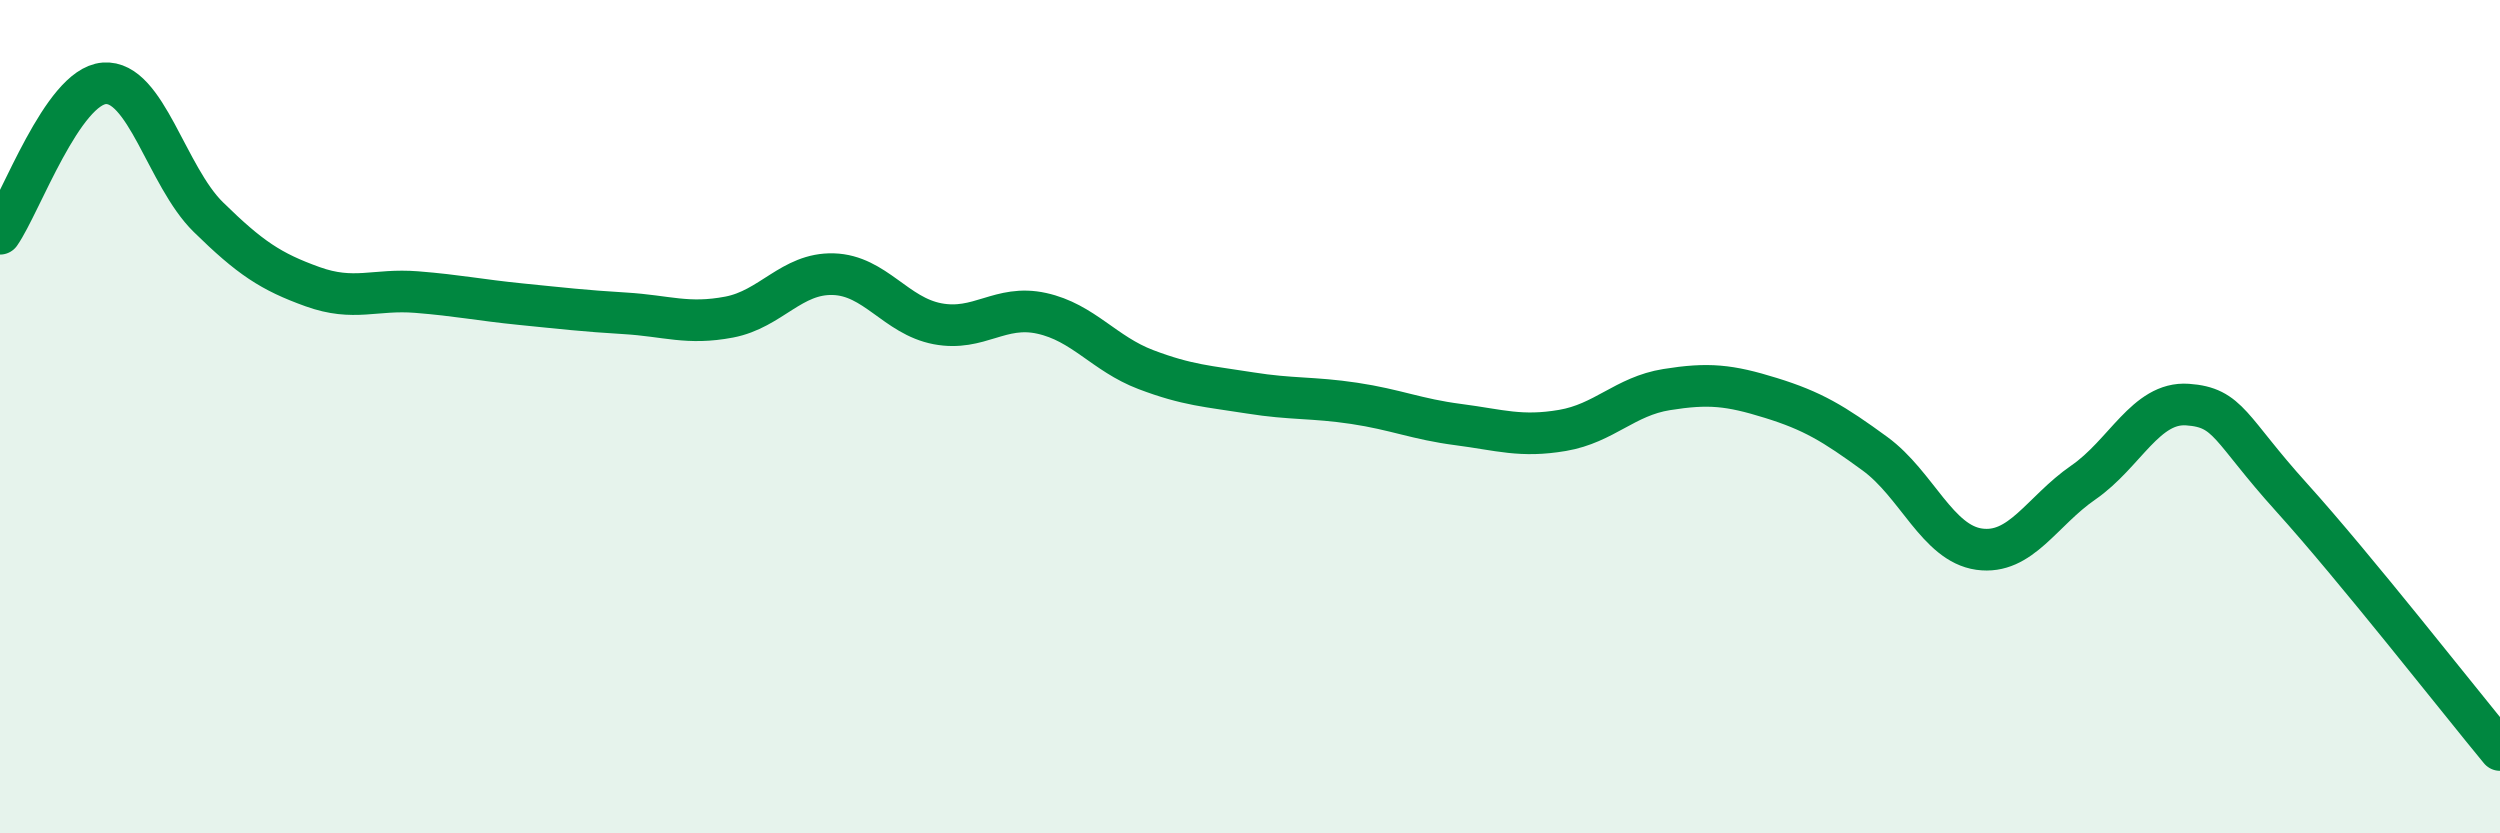 
    <svg width="60" height="20" viewBox="0 0 60 20" xmlns="http://www.w3.org/2000/svg">
      <path
        d="M 0,5.61 C 0.5,4.89 1.5,2.08 2.5,2 C 3.5,1.92 4,4.23 5,5.21 C 6,6.19 6.5,6.52 7.5,6.88 C 8.5,7.24 9,6.93 10,7.01 C 11,7.09 11.5,7.2 12.5,7.3 C 13.5,7.4 14,7.46 15,7.52 C 16,7.58 16.5,7.8 17.5,7.61 C 18.5,7.42 19,6.55 20,6.58 C 21,6.61 21.5,7.58 22.5,7.77 C 23.5,7.96 24,7.3 25,7.52 C 26,7.74 26.5,8.49 27.5,8.87 C 28.5,9.25 29,9.27 30,9.43 C 31,9.59 31.5,9.53 32.5,9.68 C 33.5,9.83 34,10.06 35,10.19 C 36,10.32 36.5,10.5 37.5,10.33 C 38.5,10.16 39,9.51 40,9.35 C 41,9.19 41.5,9.24 42.5,9.55 C 43.5,9.86 44,10.16 45,10.89 C 46,11.62 46.5,13.04 47.5,13.18 C 48.5,13.32 49,12.27 50,11.58 C 51,10.89 51.5,9.64 52.5,9.71 C 53.5,9.78 53.5,10.28 55,11.94 C 56.5,13.6 59,16.79 60,18L60 20L0 20Z"
        fill="#008740"
        opacity="0.1"
        stroke-linecap="round"
        stroke-linejoin="round"
      />
      <path
        d="M 0,5.61 C 0.5,4.89 1.5,2.08 2.5,2 C 3.5,1.92 4,4.23 5,5.21 C 6,6.19 6.5,6.52 7.5,6.88 C 8.5,7.24 9,6.93 10,7.01 C 11,7.09 11.5,7.2 12.5,7.3 C 13.5,7.4 14,7.46 15,7.52 C 16,7.58 16.5,7.8 17.5,7.61 C 18.5,7.42 19,6.55 20,6.58 C 21,6.61 21.5,7.58 22.5,7.77 C 23.5,7.96 24,7.3 25,7.52 C 26,7.74 26.5,8.49 27.5,8.87 C 28.5,9.25 29,9.27 30,9.43 C 31,9.59 31.5,9.53 32.5,9.68 C 33.5,9.83 34,10.06 35,10.19 C 36,10.32 36.5,10.5 37.5,10.33 C 38.5,10.16 39,9.51 40,9.35 C 41,9.19 41.5,9.24 42.5,9.55 C 43.5,9.86 44,10.16 45,10.89 C 46,11.62 46.5,13.04 47.5,13.18 C 48.5,13.32 49,12.27 50,11.58 C 51,10.89 51.5,9.64 52.5,9.71 C 53.5,9.78 53.5,10.28 55,11.94 C 56.5,13.6 59,16.79 60,18"
        stroke="#008740"
        stroke-width="1"
        fill="none"
        stroke-linecap="round"
        stroke-linejoin="round"
      />
    </svg>
  